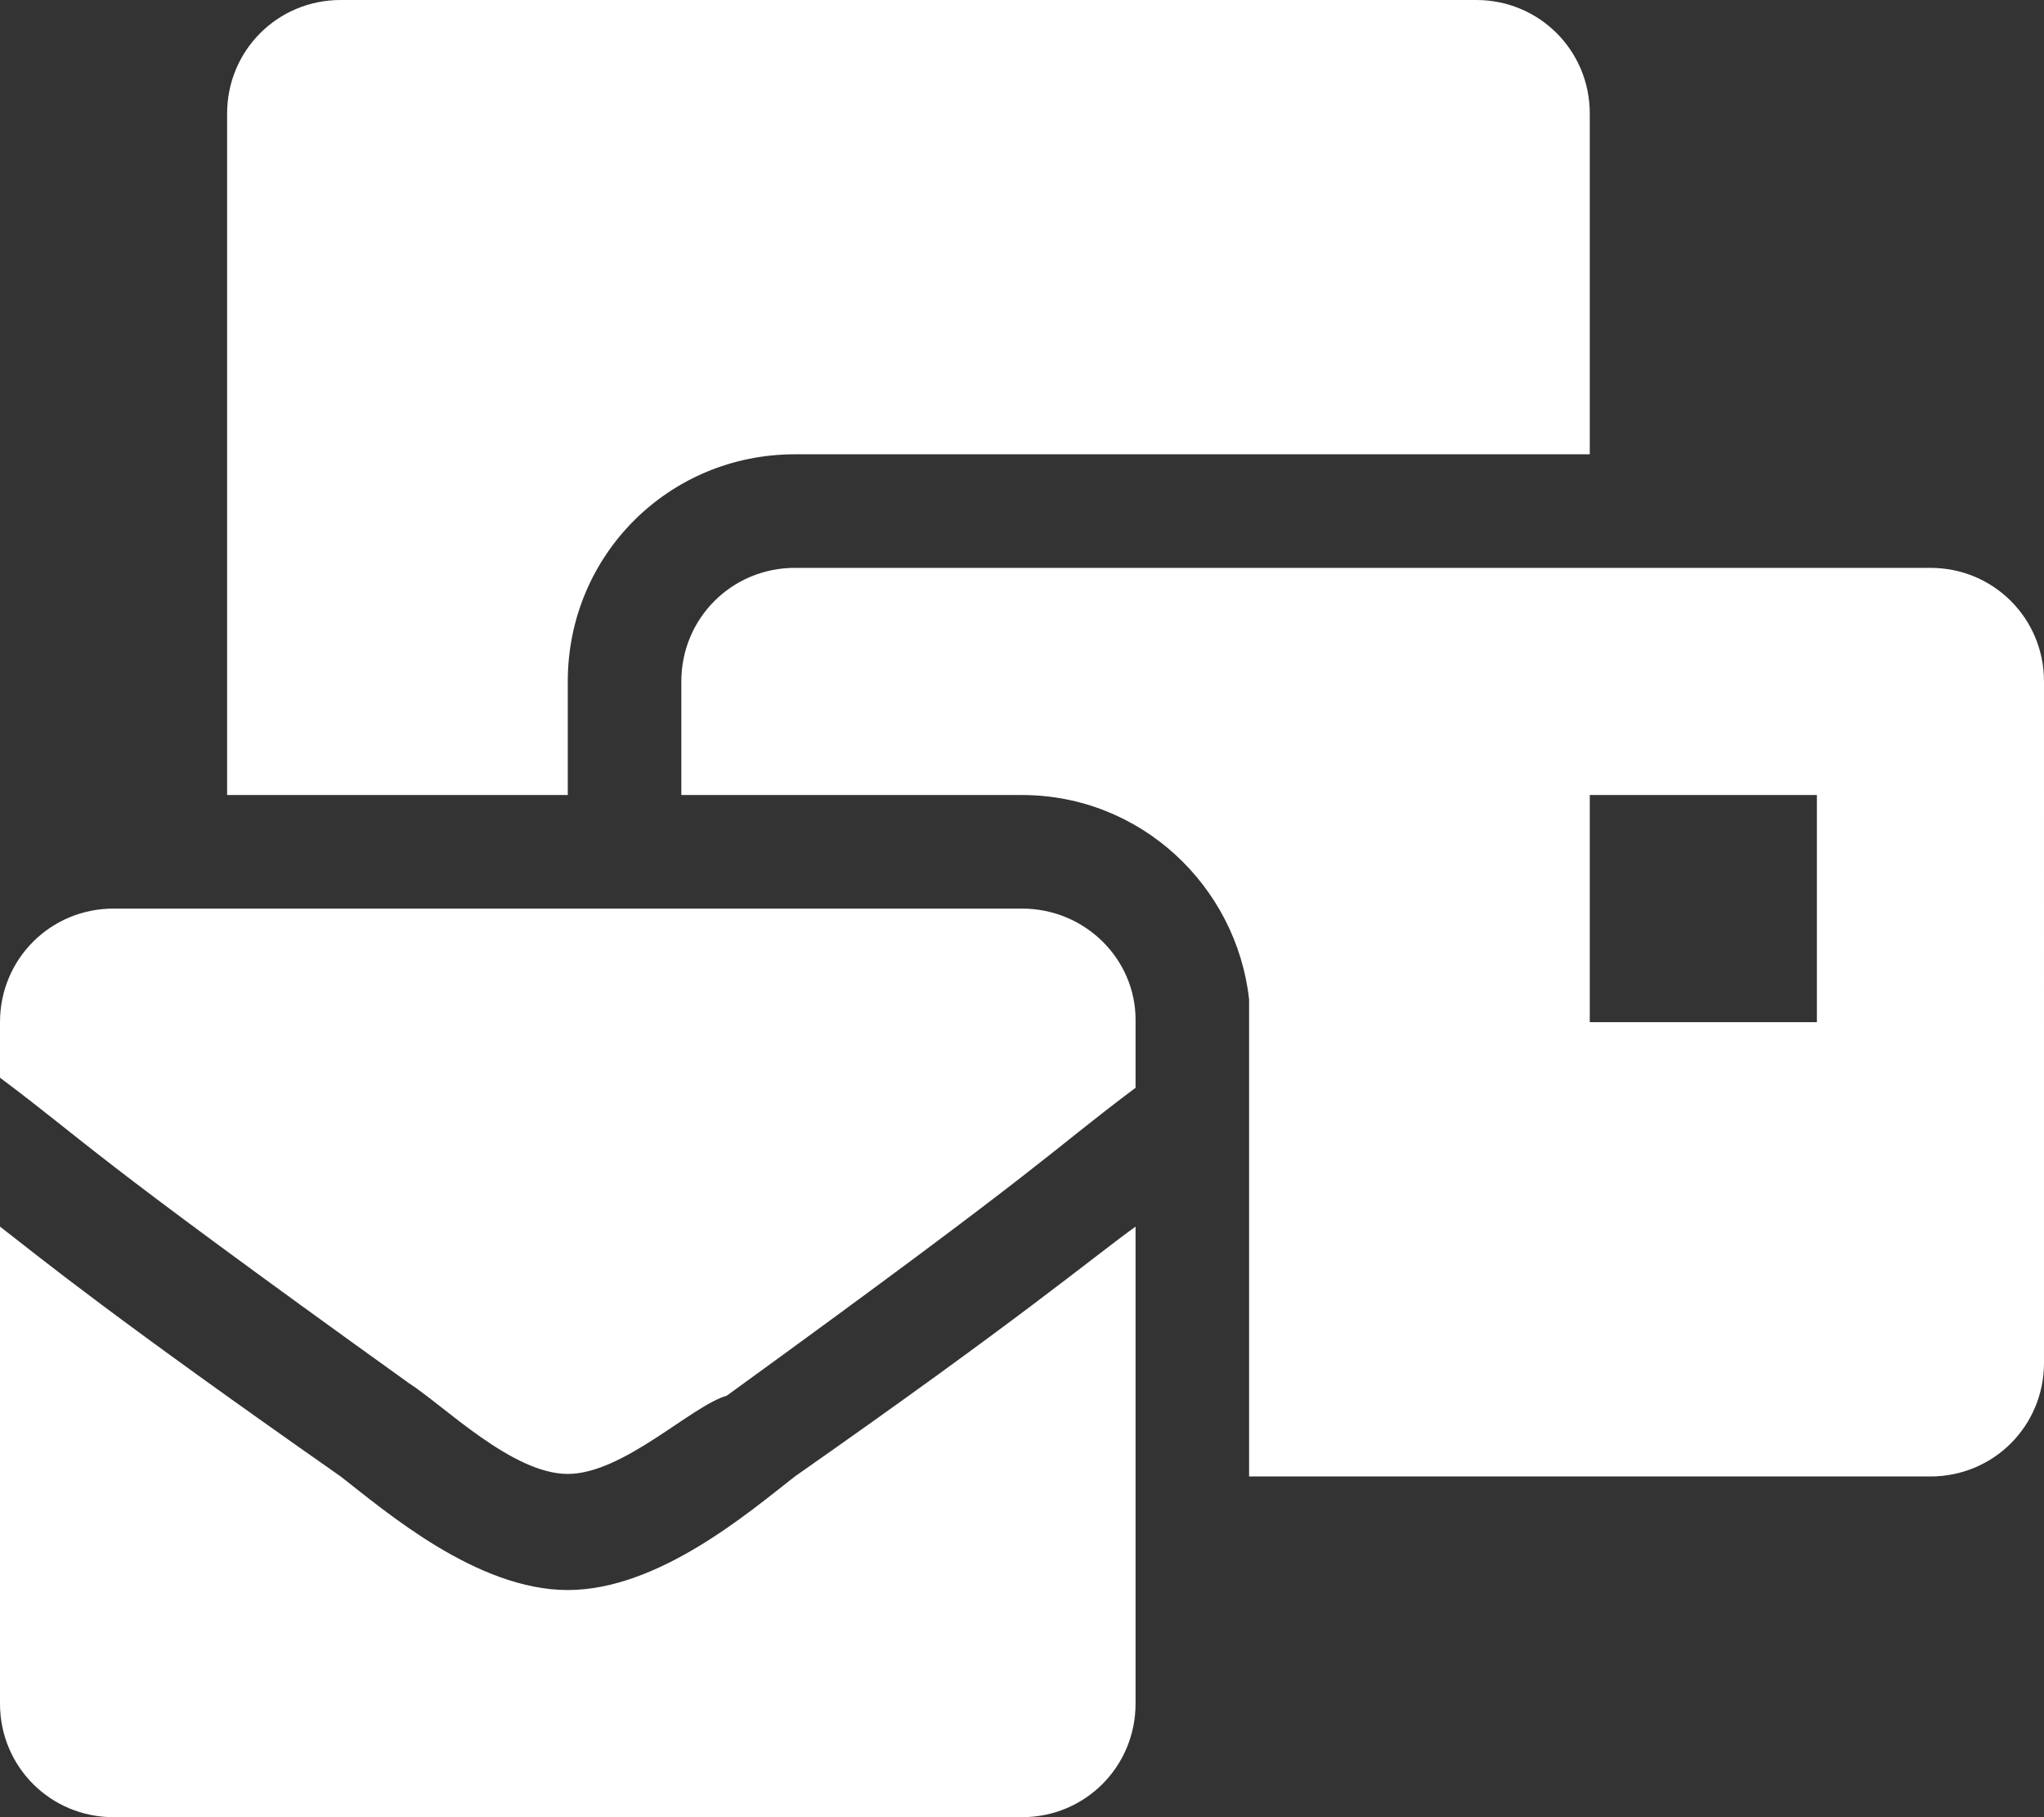 <?xml version="1.0" encoding="utf-8"?>
<!-- Generator: Adobe Illustrator 23.0.4, SVG Export Plug-In . SVG Version: 6.00 Build 0)  -->
<svg version="1.1" id="Ebene_1" xmlns="http://www.w3.org/2000/svg" xmlns:xlink="http://www.w3.org/1999/xlink" x="0px" y="0px"
	 viewBox="0 0 81 72" style="enable-background:new 0 0 81 72;" xml:space="preserve">
<rect x="0" y="0" width="81" height="72" fill="#333333" stroke="none"/>
<style type="text/css">
	.st0{fill:#FFFFFF;}
</style>
<path class="st0" d="M22.5,63c-3.6,0-7.2-3.1-9-4.5C4.5,52.2,1.8,50,0,48.6v18.9C0,70,2,72,4.5,72h36c2.5,0,4.5-2,4.5-4.5V48.6
	c-1.8,1.3-4.5,3.6-13.5,9.9C29.7,59.9,26.1,63,22.5,63z M40.5,36h-36C2,36,0,38,0,40.5v2.2c3.6,2.7,3.1,2.7,16.2,12.1
	c1.4,0.9,4.1,3.6,6.3,3.6s4.9-2.7,6.3-3.1c13.1-9.5,12.6-9.5,16.2-12.2v-2.7C45,38,43,36,40.5,36z M76.5,22.5h-45
	c-2.5,0-4.5,2-4.5,4.5v4.5h13.5c4.7,0,8.5,3.6,9,8.1l0,0v18.9h27c2.5,0,4.5-2,4.5-4.5V27C81,24.5,79,22.5,76.5,22.5z M72,40.5h-9v-9
	h9V40.5z M22.5,27c0-5,4-9,9-9H63V4.5C63,2,61,0,58.5,0h-45C11,0,9,2,9,4.5v27h13.5V27z"/>
</svg>
